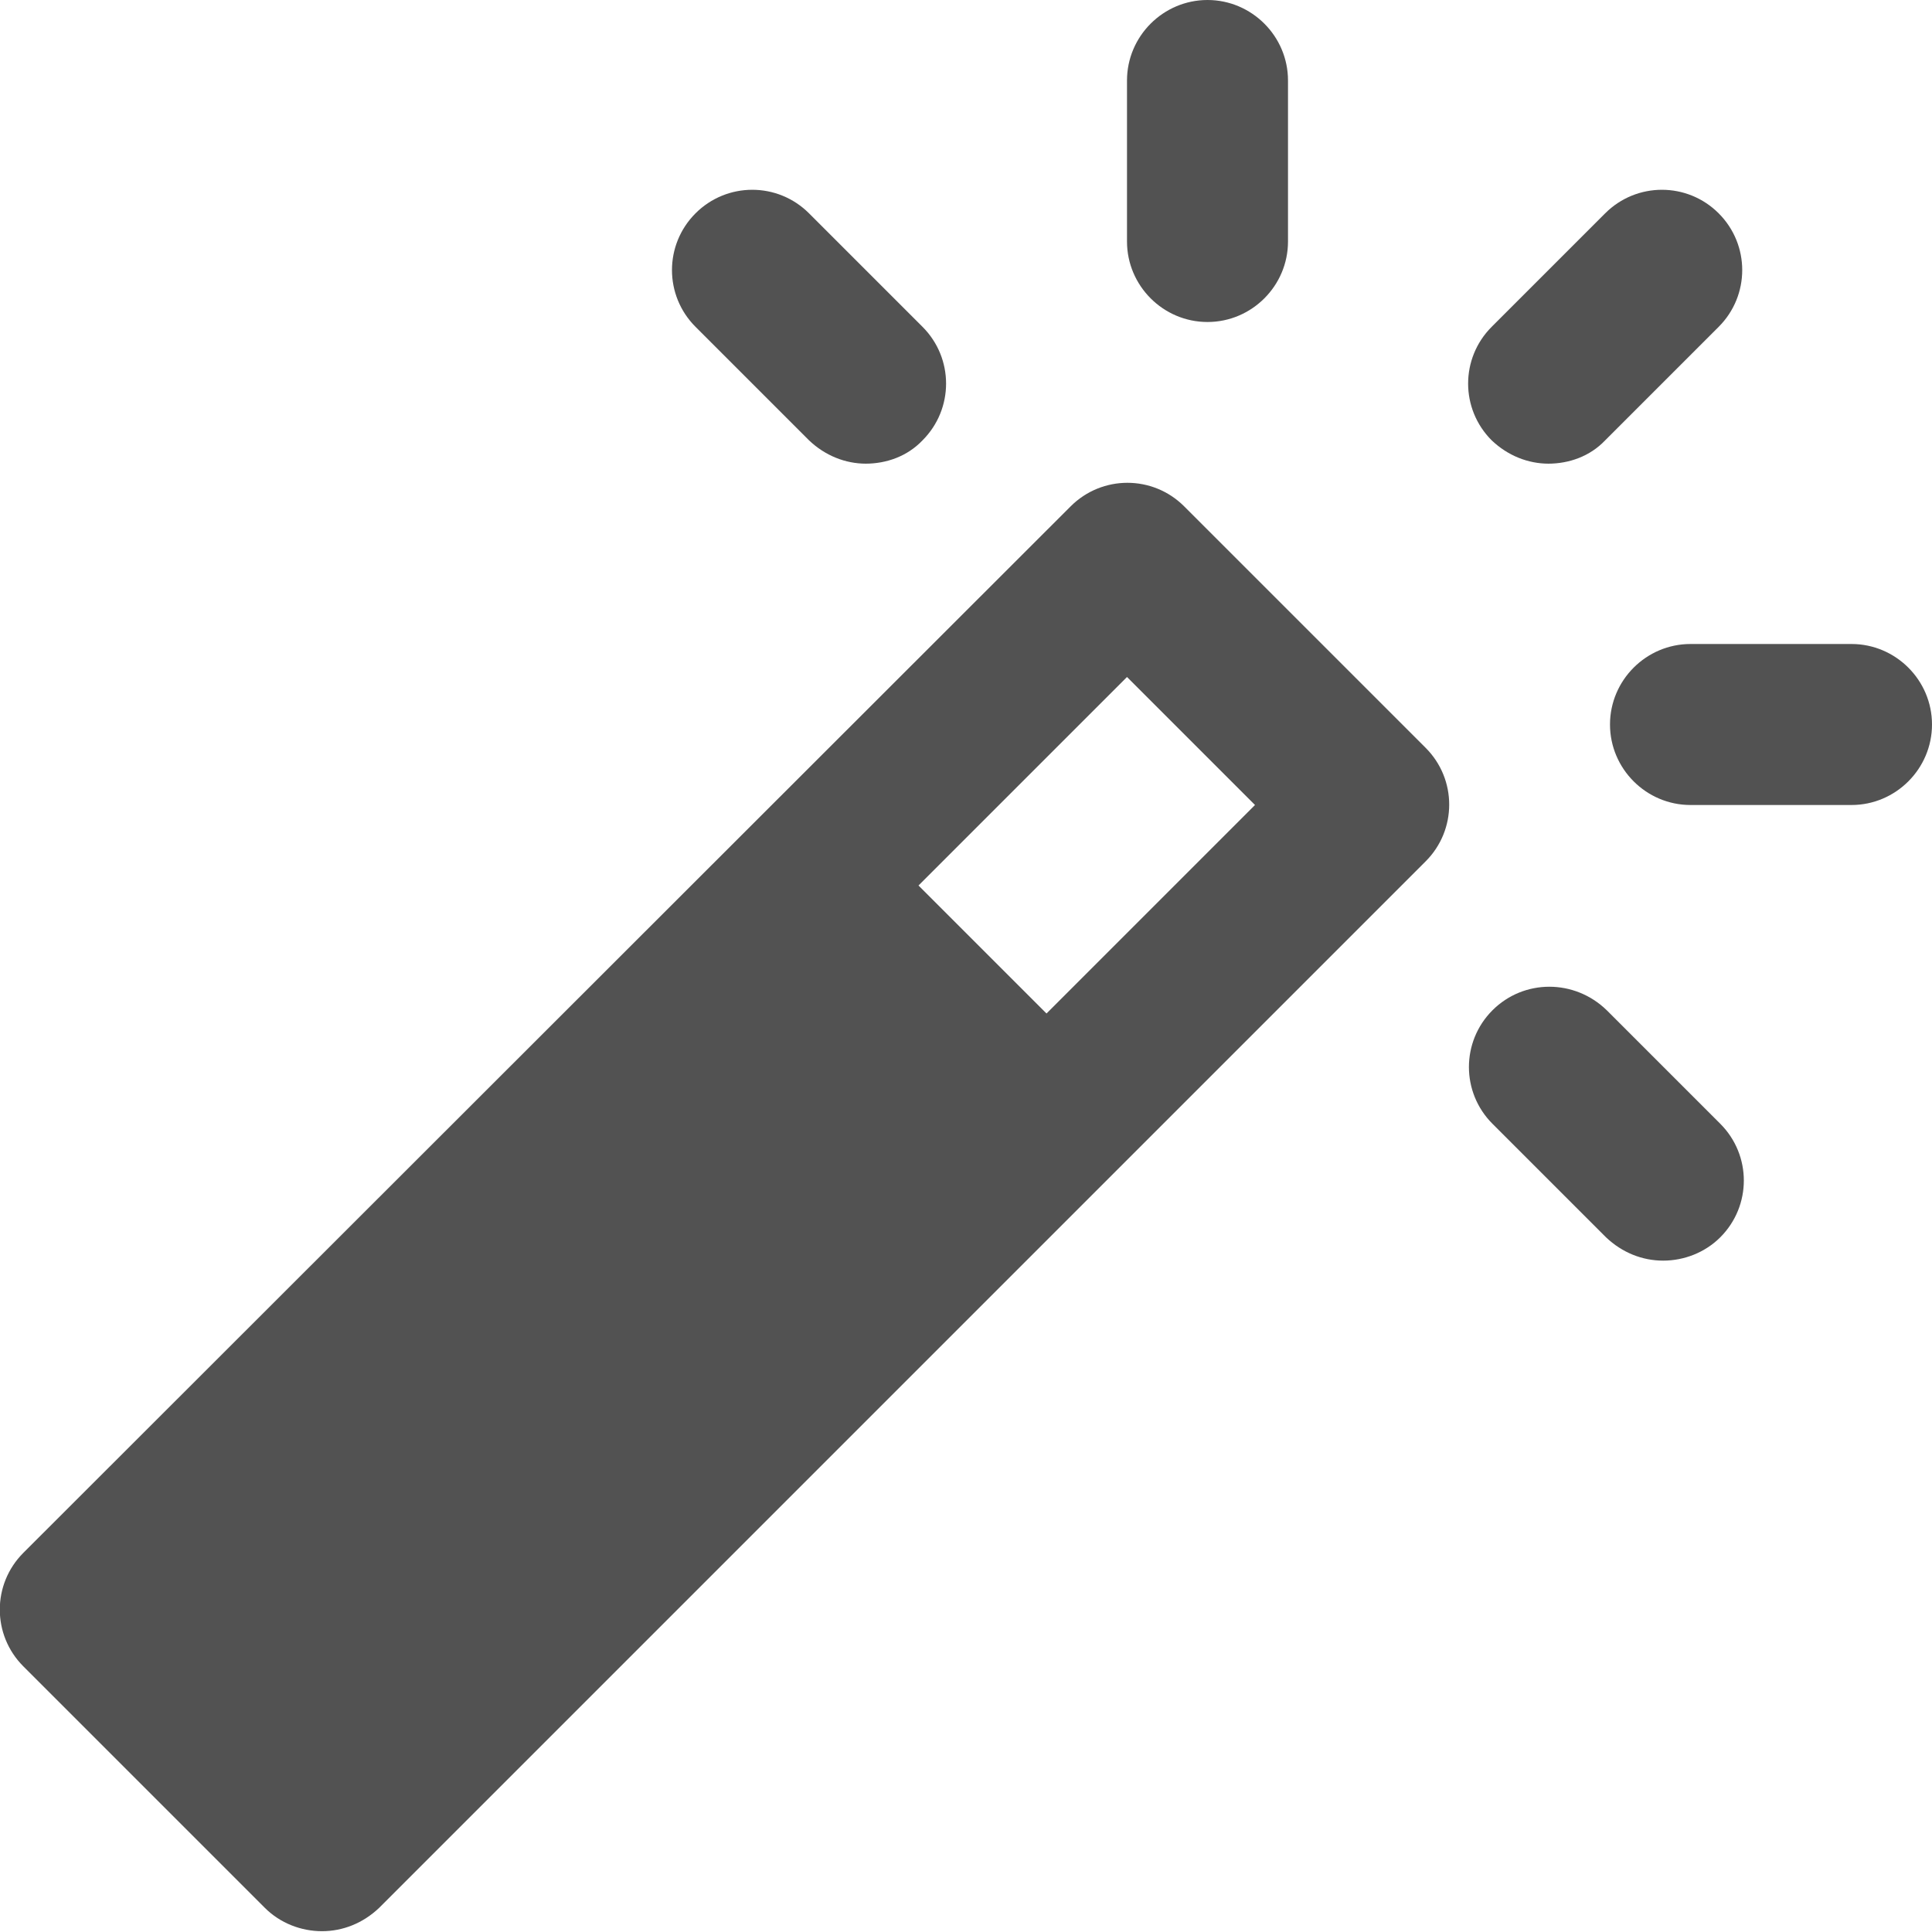 <svg xmlns="http://www.w3.org/2000/svg" id="Layer_1" viewBox="0 0 24 24"><defs><style>.cls-1{fill:#525252;}</style></defs><path class="cls-1" d="M17.71,9.29l-3-3c-.39-.39-1.02-.39-1.41,0L.29,19.29c-.39.39-.39,1.02,0,1.41l3,3c.19.19.45.29.71.29s.51-.1.71-.29l13-13c.39-.39.39-1.02,0-1.41ZM13,12.59l-1.59-1.59,2.59-2.59,1.59,1.59s-2.59,2.59-2.59,2.59Z"></path><path class="cls-1" d="M15,4c-.55,0-1-.45-1-1V1C14,.45,14.45,0,15,0s1,.45,1,1v2c0,.55-.45,1-1,1Z"></path><path class="cls-1" d="M10.76,5.76c-.26,0-.51-.1-.71-.29l-1.41-1.41c-.39-.39-.39-1.02,0-1.41.39-.39,1.02-.39,1.41,0l1.41,1.41c.39.39.39,1.02,0,1.41-.19.2-.45.29-.71.29Z"></path><path class="cls-1" d="M20.66,15.66c-.26,0-.51-.1-.71-.29l-1.41-1.41c-.39-.39-.39-1.02,0-1.41.39-.39,1.02-.39,1.42,0l1.41,1.41c.39.39.39,1.02,0,1.41-.19.19-.45.29-.71.29Z"></path><path class="cls-1" d="M19.24,5.76c-.26,0-.51-.1-.71-.29-.39-.39-.39-1.02,0-1.41l1.41-1.41c.39-.39,1.02-.39,1.41,0,.39.39.39,1.02,0,1.41l-1.41,1.41c-.19.2-.45.29-.71.29Z"></path><path class="cls-1" d="M23,10h-2c-.55,0-1-.45-1-1s.45-1,1-1h2c.55,0,1,.45,1,1s-.45,1-1,1Z"></path></svg>